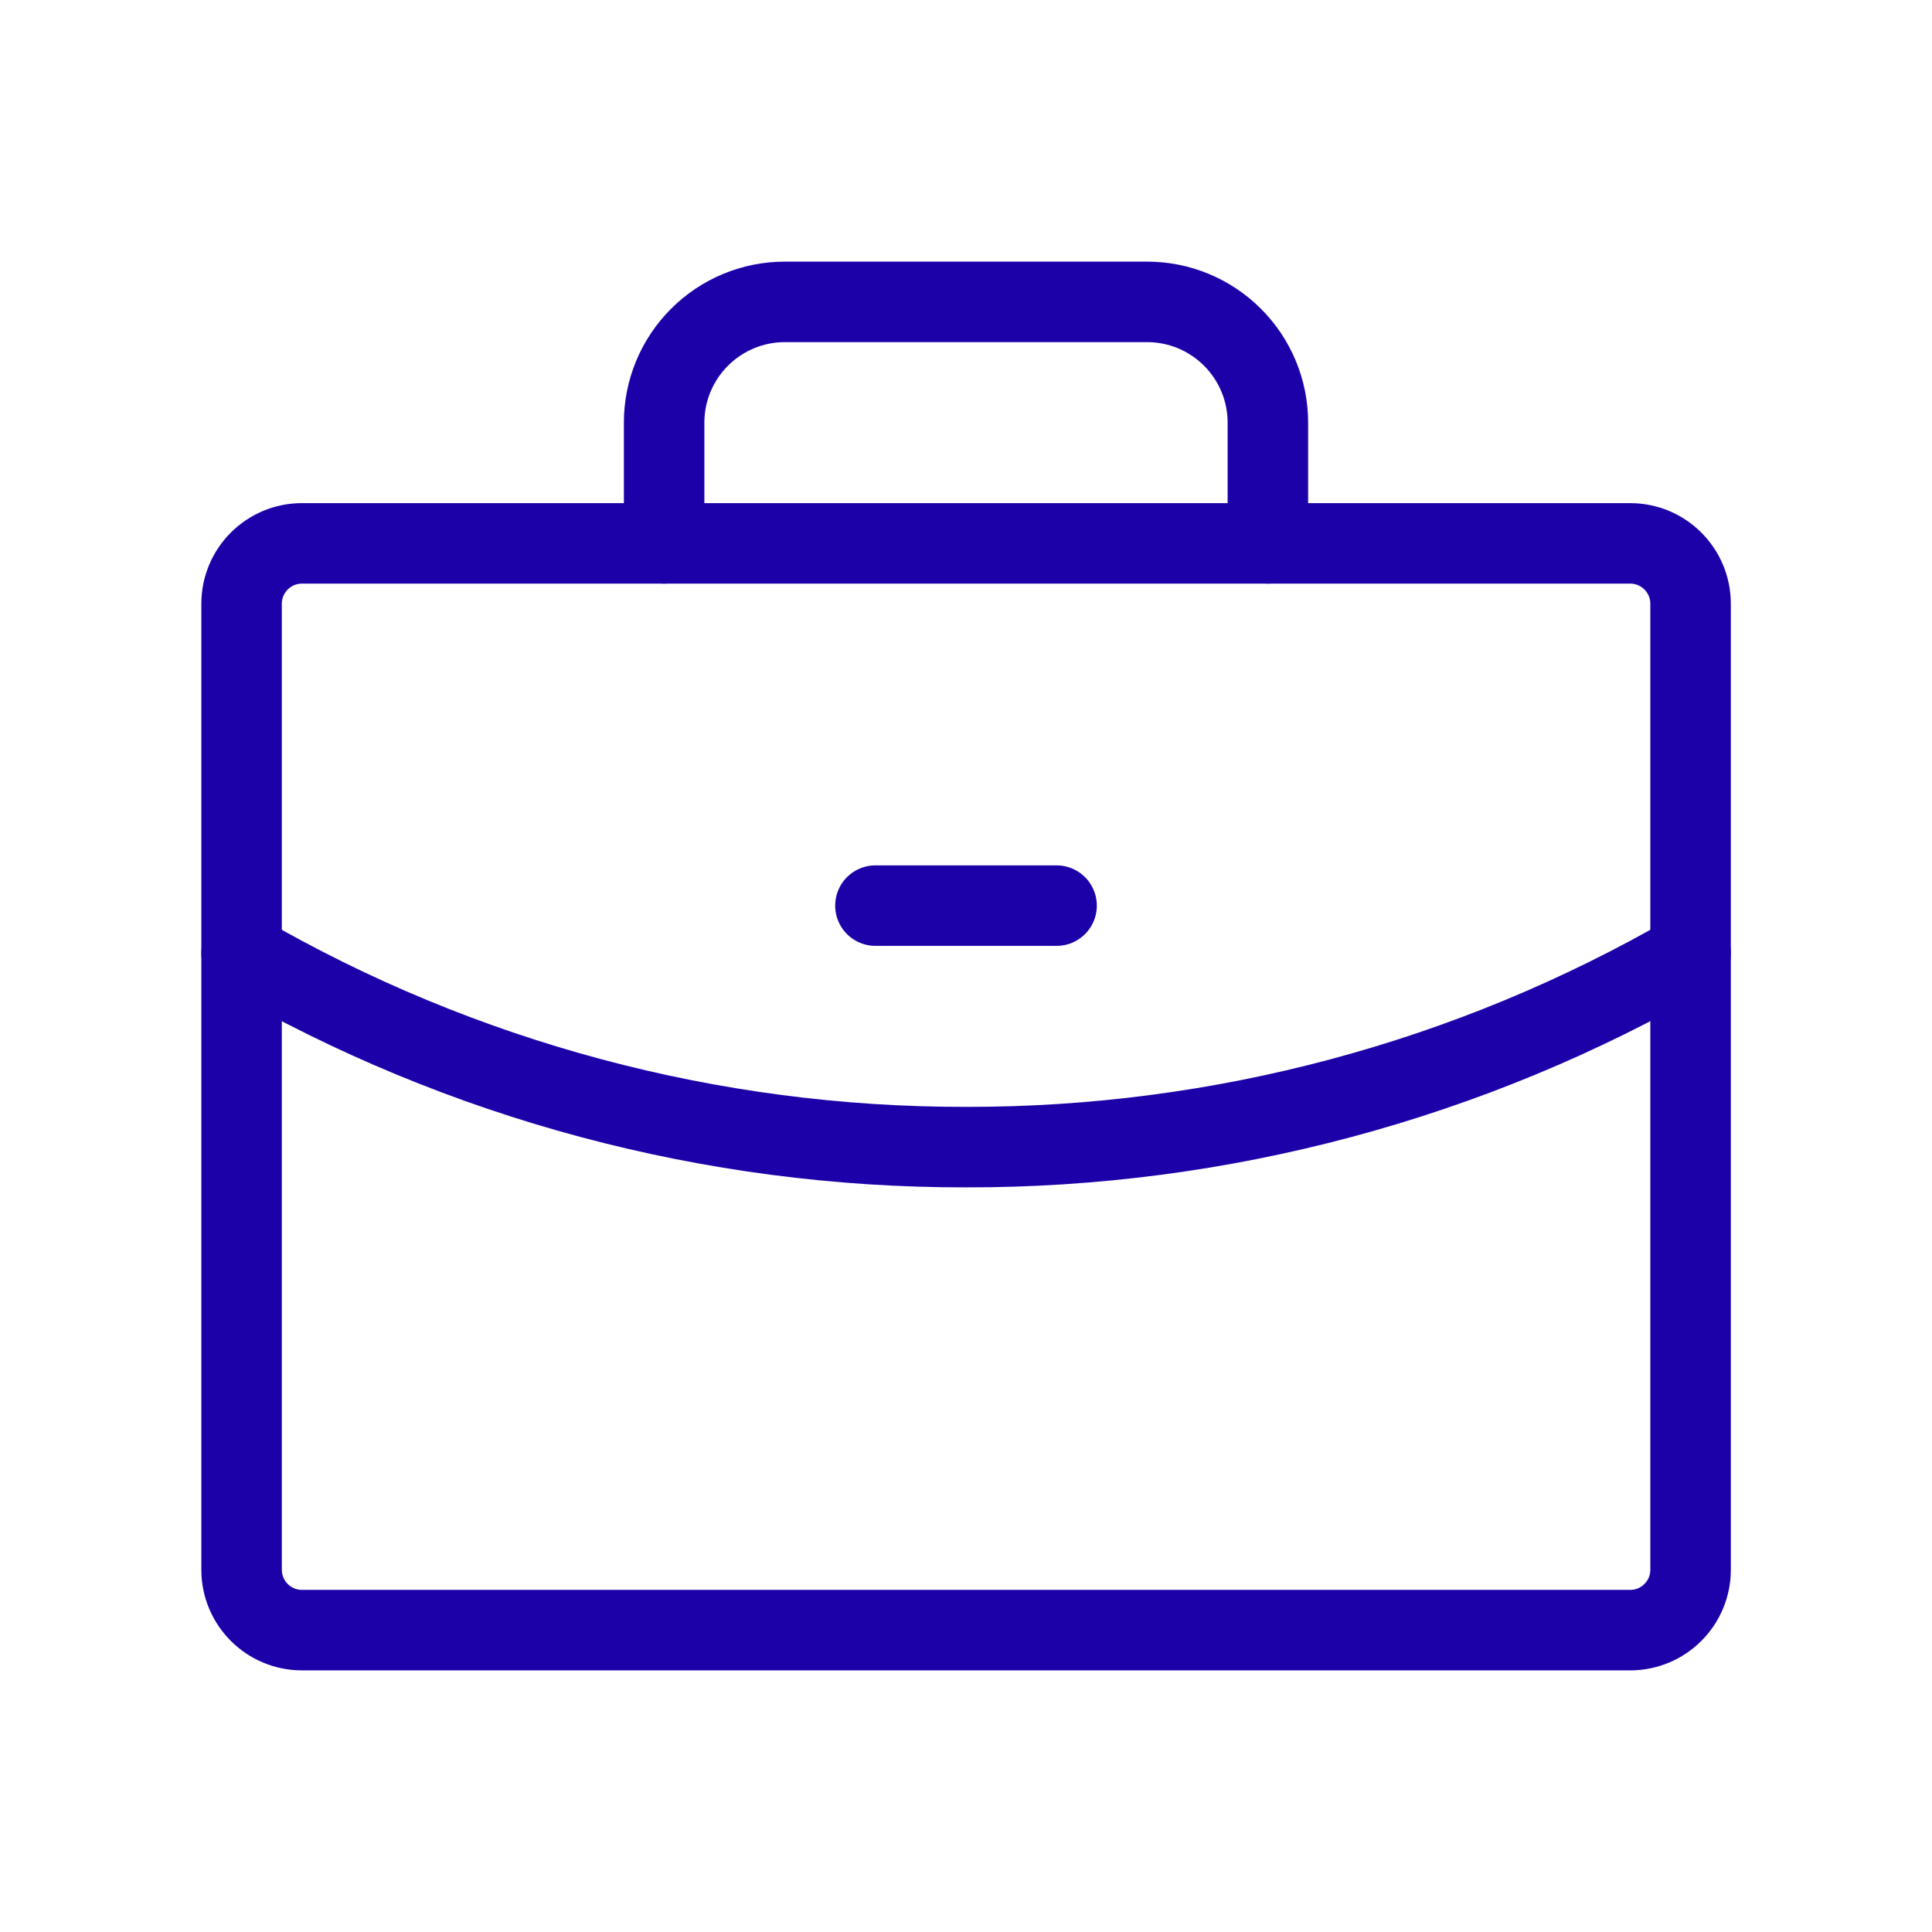 <svg width="48" height="48" viewBox="0 0 48 48" fill="none" xmlns="http://www.w3.org/2000/svg">
<path d="M40.502 13.5H7.502C6.674 13.5 6.002 14.172 6.002 15V39C6.002 39.828 6.674 40.5 7.502 40.5H40.502C41.33 40.5 42.002 39.828 42.002 39V15C42.002 14.172 41.33 13.5 40.502 13.5Z" stroke="#1C01A9" stroke-width="2" stroke-linecap="round" stroke-linejoin="round"/>
<path d="M31.5 13.5V10.5C31.5 9.704 31.184 8.941 30.621 8.379C30.059 7.816 29.296 7.5 28.5 7.5H19.5C18.704 7.5 17.941 7.816 17.379 8.379C16.816 8.941 16.5 9.704 16.5 10.5V13.5" stroke="#1C01A9" stroke-width="2" stroke-linecap="round" stroke-linejoin="round"/>
<path d="M42.002 23.683C36.532 26.848 30.321 28.51 24.001 28.5C17.681 28.51 11.472 26.849 6.002 23.684" stroke="#1C01A9" stroke-width="2" stroke-linecap="round" stroke-linejoin="round"/>
<path d="M21.75 22.5H26.25" stroke="#1C01A9" stroke-width="2" stroke-linecap="round" stroke-linejoin="round"/>
</svg>
